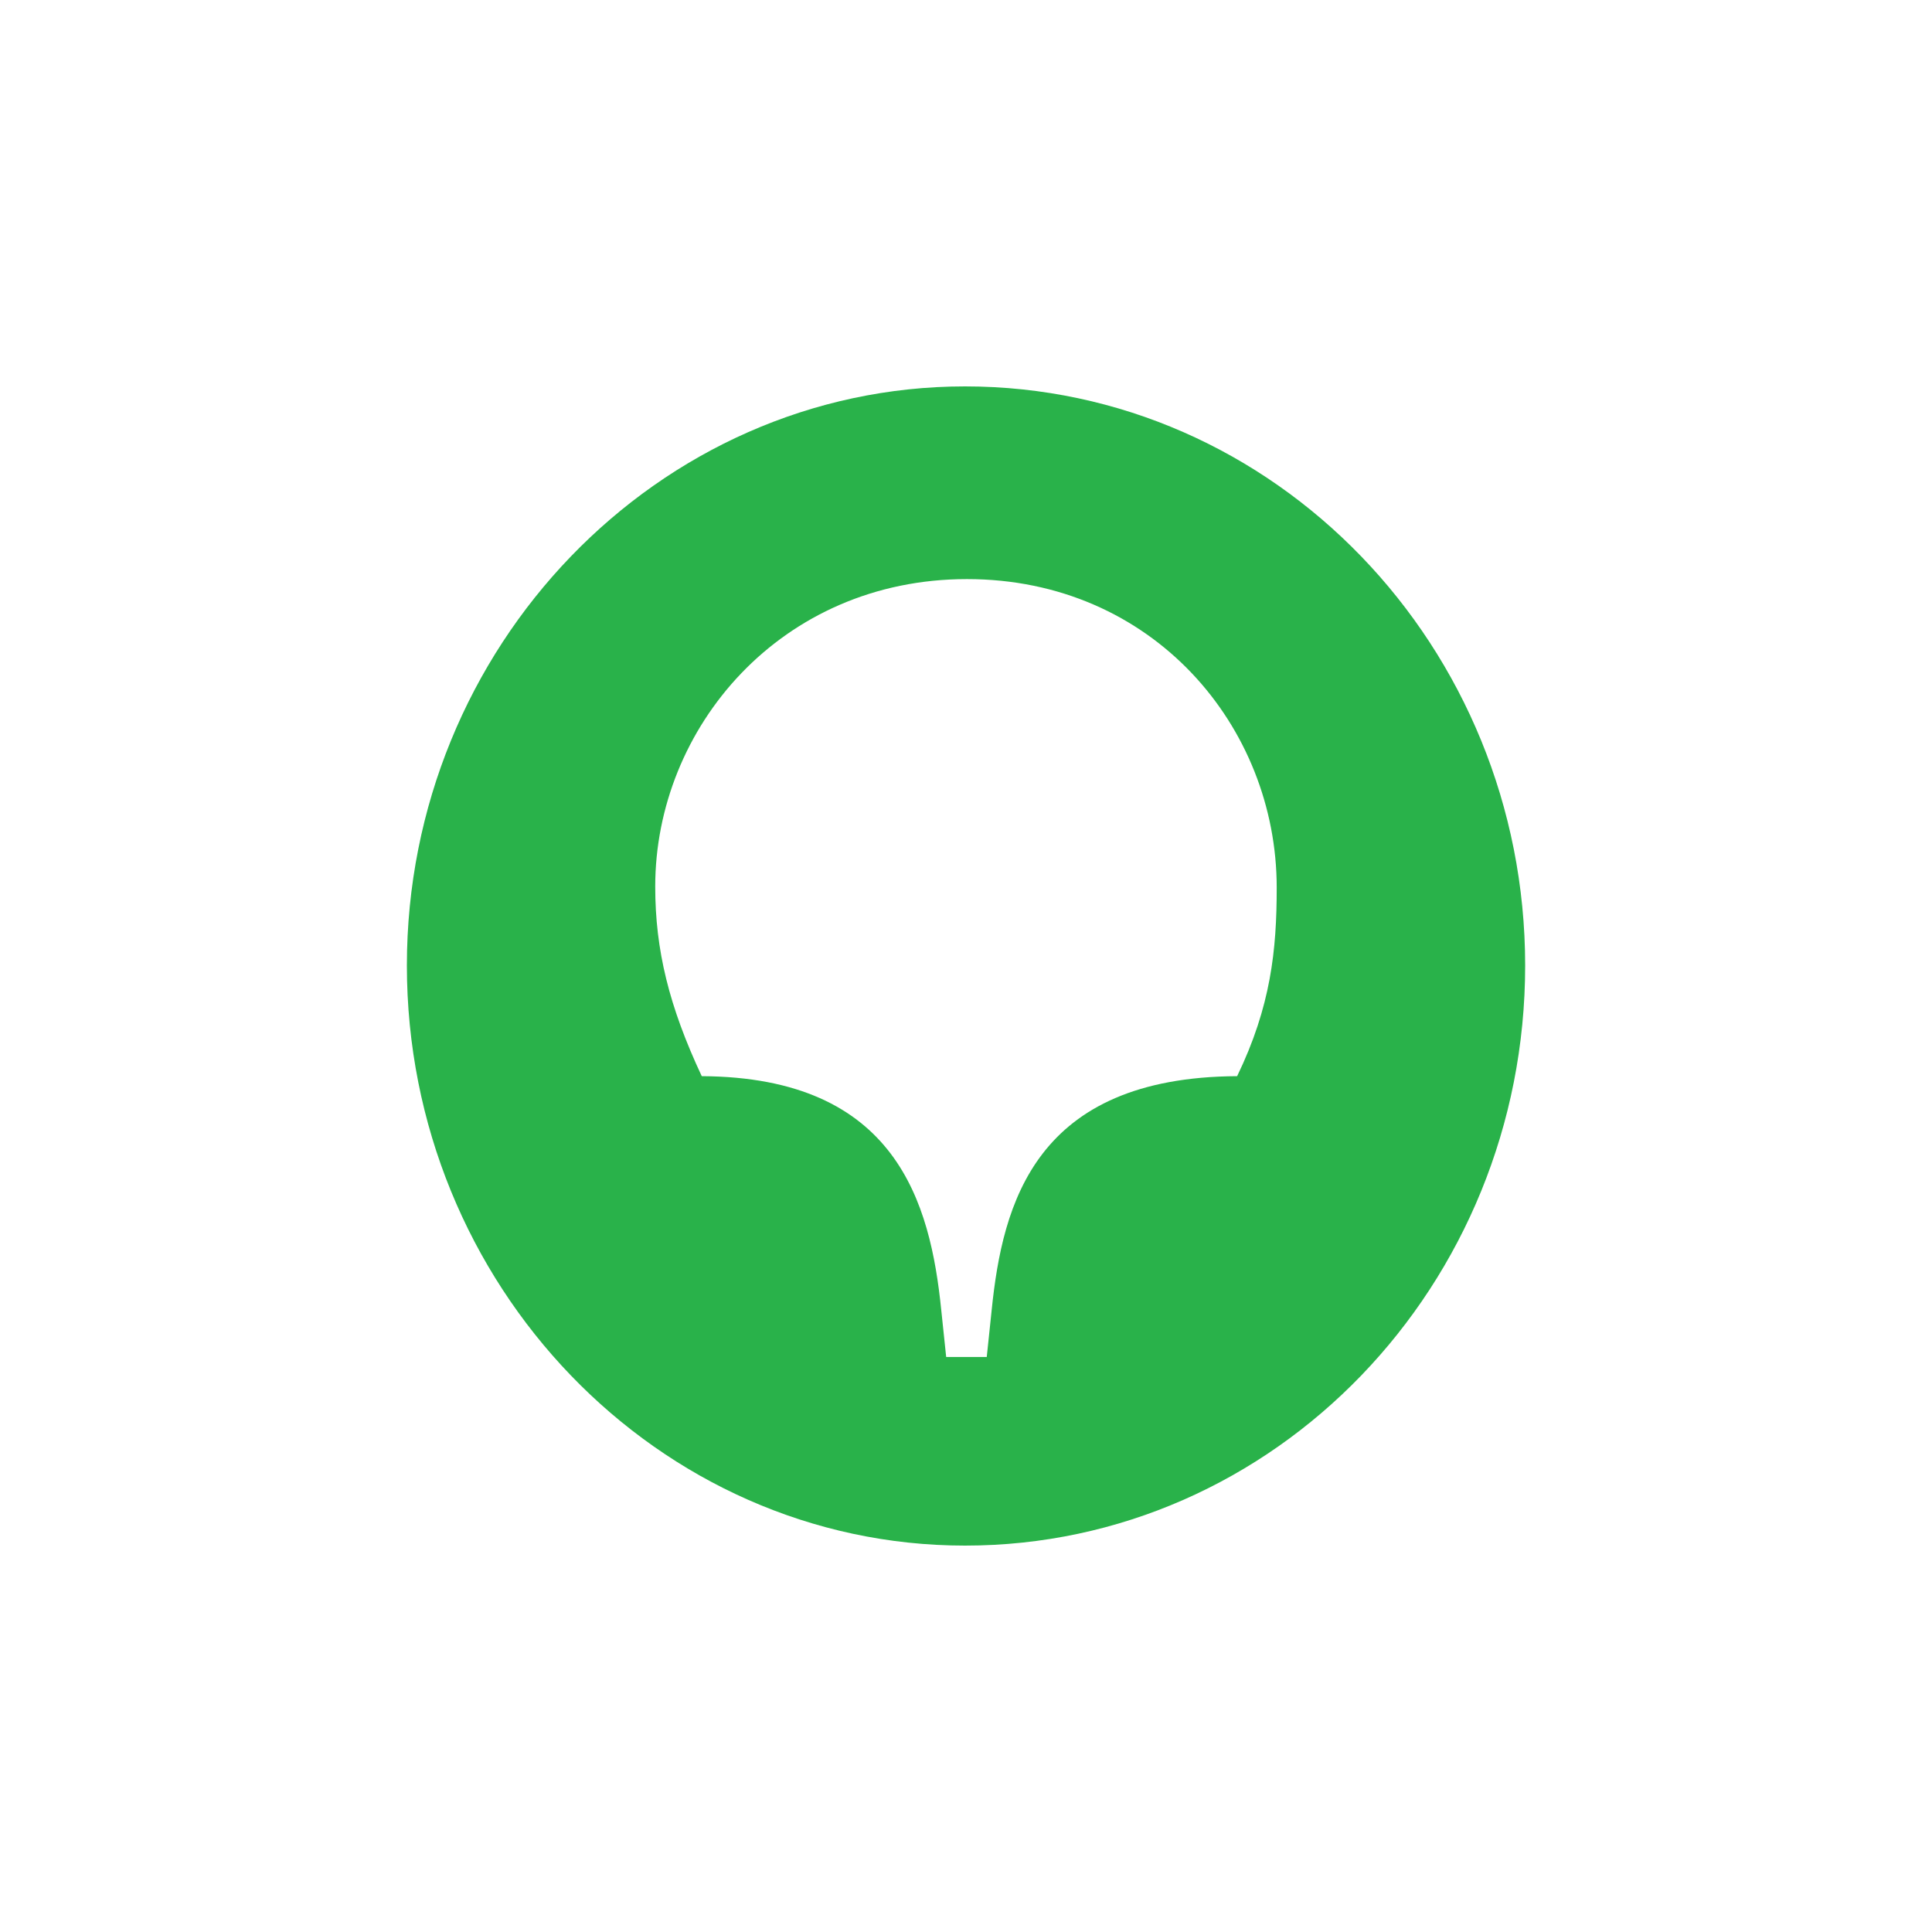 <?xml version="1.0" encoding="utf-8"?>
<!-- Generator: Adobe Illustrator 27.0.0, SVG Export Plug-In . SVG Version: 6.00 Build 0)  -->
<svg version="1.1" id="Слой_1" xmlns:xodm="http://www.corel.com/coreldraw/odm/2003"
	 xmlns="http://www.w3.org/2000/svg" xmlns:xlink="http://www.w3.org/1999/xlink" x="0px" y="0px" viewBox="0 0 500 500"
	 style="enable-background:new 0 0 500 500;" xml:space="preserve">
<style type="text/css">
	.st0{fill:#29B24A;}
</style>
<g id="Слой_x0020_1">
	<g id="_2310502456944">
		<g>
			<path id="path22" class="st0" d="M320.17,278.51c-52.25,0.27-60.7,32.89-63.52,60.48l-1.28,12.2h-10.5l-1.28-12.2
				c-2.81-27.59-11.53-60.21-61.98-60.48c-8.45-18.04-12.04-32.62-12.04-49.07c0-41.11,32.53-79.57,80.67-79.57
				c48.15,0,80.17,38.19,80.17,79.84C330.42,245.89,328.89,260.48,320.17,278.51L320.17,278.51L320.17,278.51z M249.75,100
				c-79.4,0-144.45,67.37-144.45,149.87c0,82.76,65.05,150.13,144.45,150.13c80.17,0,144.96-67.37,144.96-150.13
				C394.7,167.37,329.91,100,249.75,100L249.75,100z"/>
		</g>
	</g>
</g>
</svg>
